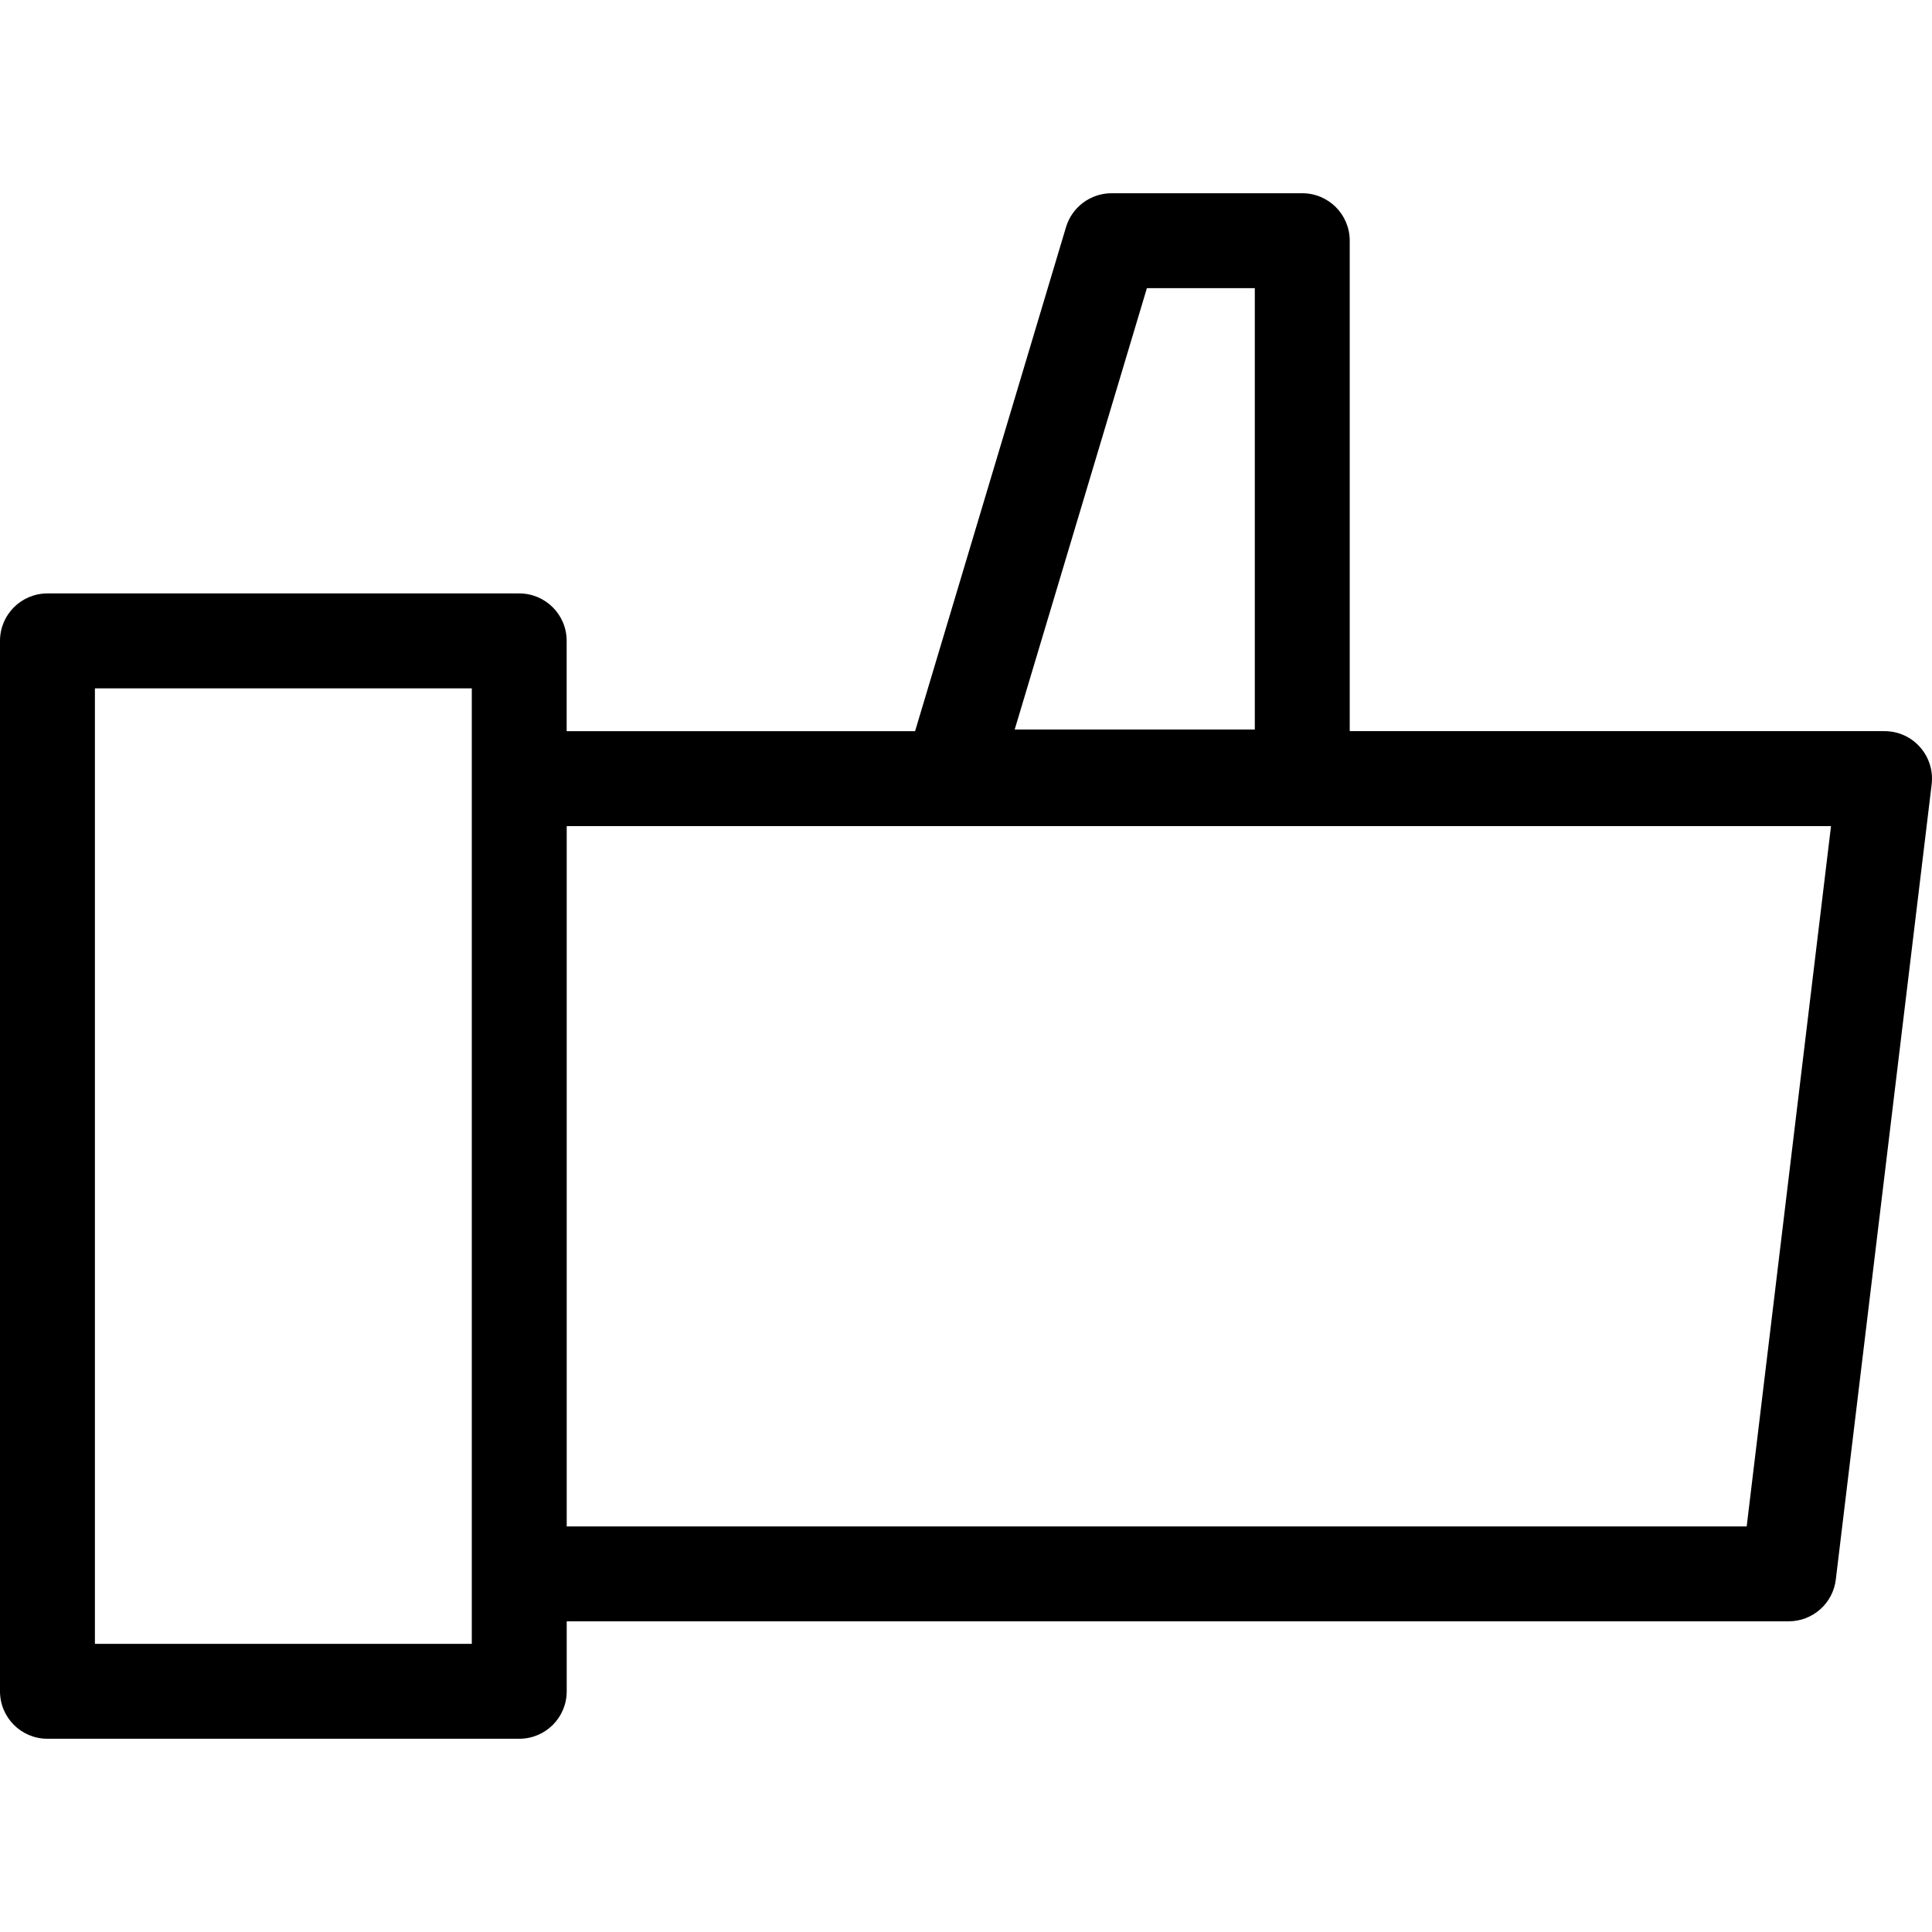 <?xml version="1.0" encoding="iso-8859-1"?>
<!-- Uploaded to: SVG Repo, www.svgrepo.com, Generator: SVG Repo Mixer Tools -->
<!DOCTYPE svg PUBLIC "-//W3C//DTD SVG 1.1//EN" "http://www.w3.org/Graphics/SVG/1.1/DTD/svg11.dtd">
<svg fill="#000000" version="1.1" id="Capa_1" xmlns="http://www.w3.org/2000/svg" xmlns:xlink="http://www.w3.org/1999/xlink" 
	 width="800px" height="800px" viewBox="0 0 40.712 40.712"
	 xml:space="preserve">
<g>
	<g>
		<path d="M10.942,12.505H1c-0.553,0-1,0.447-1,1V35.64c0,0.554,0.447,1,1,1h9.942c0.553,0,1-0.446,1-1v-1.475h25.75
			c0.506,0,0.933-0.378,0.993-0.88l2.02-16.758c0.034-0.284-0.055-0.569-0.245-0.783c-0.188-0.215-0.462-0.337-0.747-0.337H28.442
			V5.072c0-0.553-0.447-1-1-1h-4.019c-0.441,0-0.832,0.29-0.959,0.713l-3.181,10.623h-7.342v-1.902
			C11.942,12.953,11.495,12.505,10.942,12.505z M24.168,6.072h2.274v9.301h-5.06L24.168,6.072z M9.942,34.64H2V14.505h7.942v1.902
			v16.758V34.64z M38.584,17.408l-1.777,14.758H11.942V17.408H38.584z"/>
	</g>
</g>
</svg>